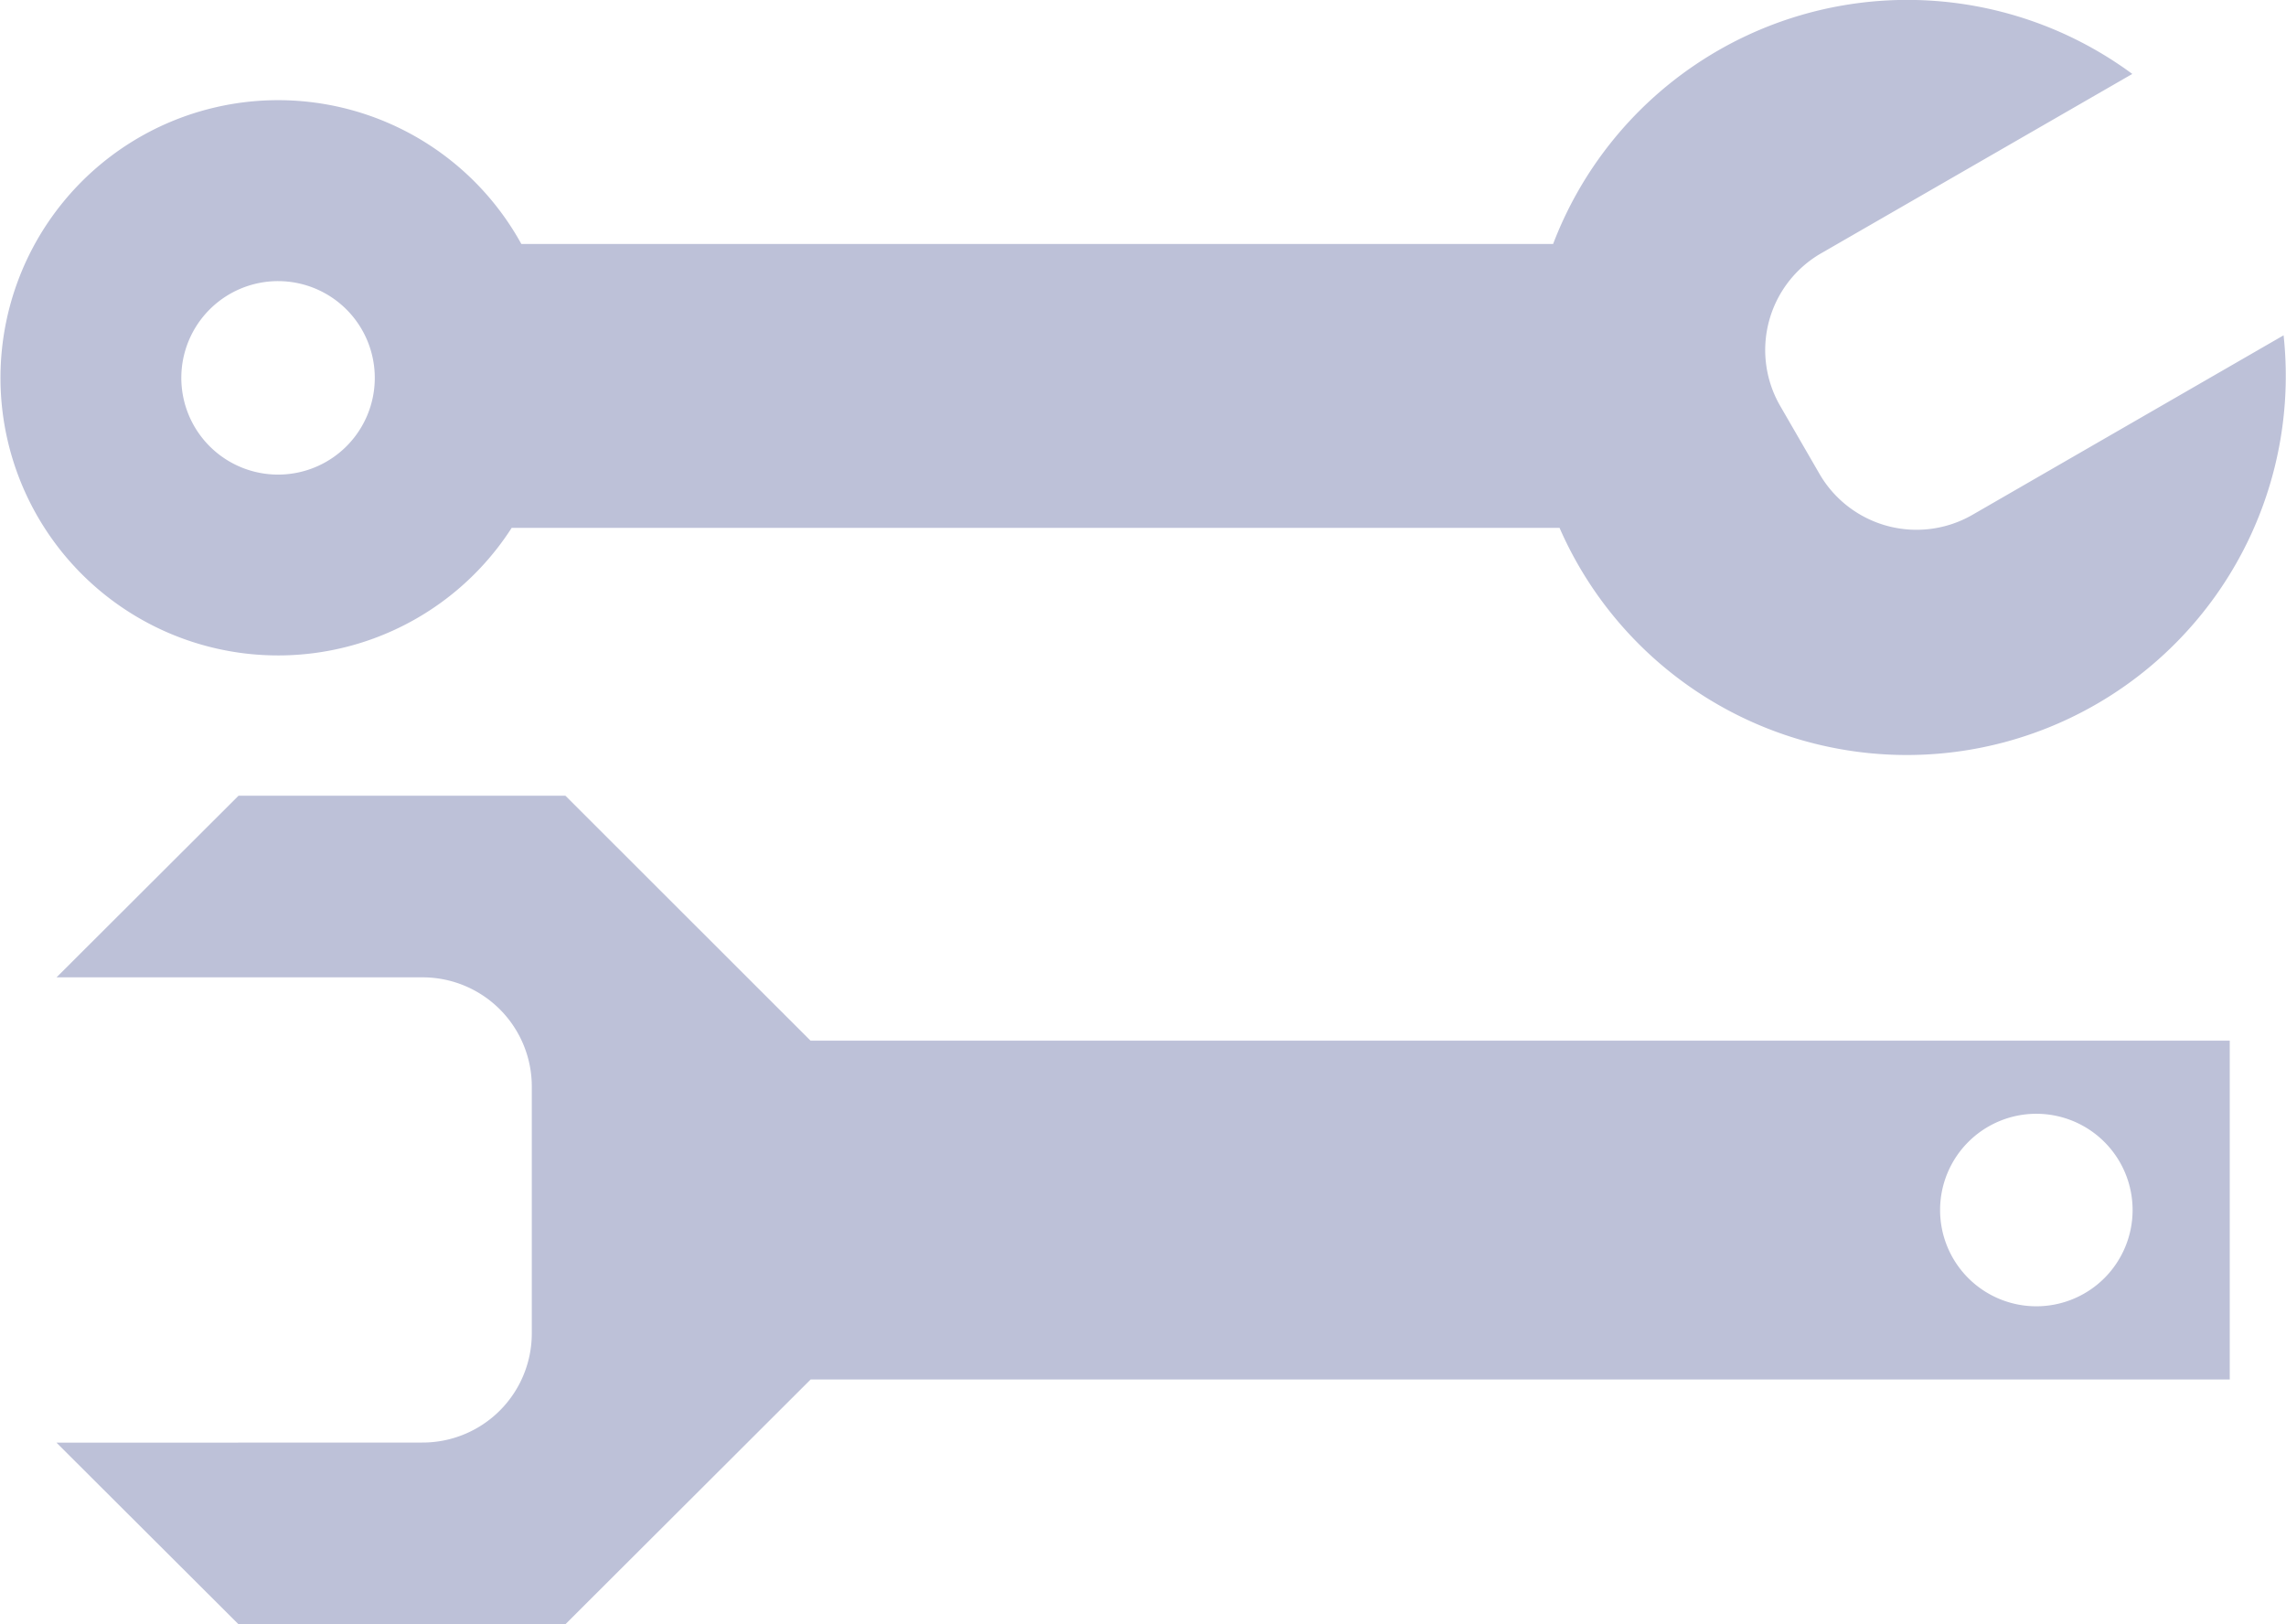 <svg data-name="Group 43669" xmlns="http://www.w3.org/2000/svg" width="38" height="27"><path data-name="Path 352641" d="M25.818 4.055H8.666a4.615 4.615 0 10-.16 4.719h17.418a6.3 6.3 0 0012.036-3.2L32.784 8.56a1.864 1.864 0 01-2.536-.678l-.658-1.138a1.856 1.856 0 01.68-2.532l5.175-2.983a6.3 6.3 0 00-9.627 2.825zM.939 23.981l3.025 3.018h5.435l4.076-4.068h23.59v-5.632H13.474l-4.075-4.072H3.965L.94 16.246h6.089a1.815 1.815 0 011.811 1.808v4.117a1.815 1.815 0 01-1.811 1.808zm31.311-3.867a1.6 1.6 0 101.6-1.6 1.6 1.6 0 00-1.6 1.6zM6.23 6.283a1.608 1.608 0 10-1.607 1.606A1.607 1.607 0 006.23 6.283z" fill="#bdc1d8" fill-rule="evenodd"/></svg>